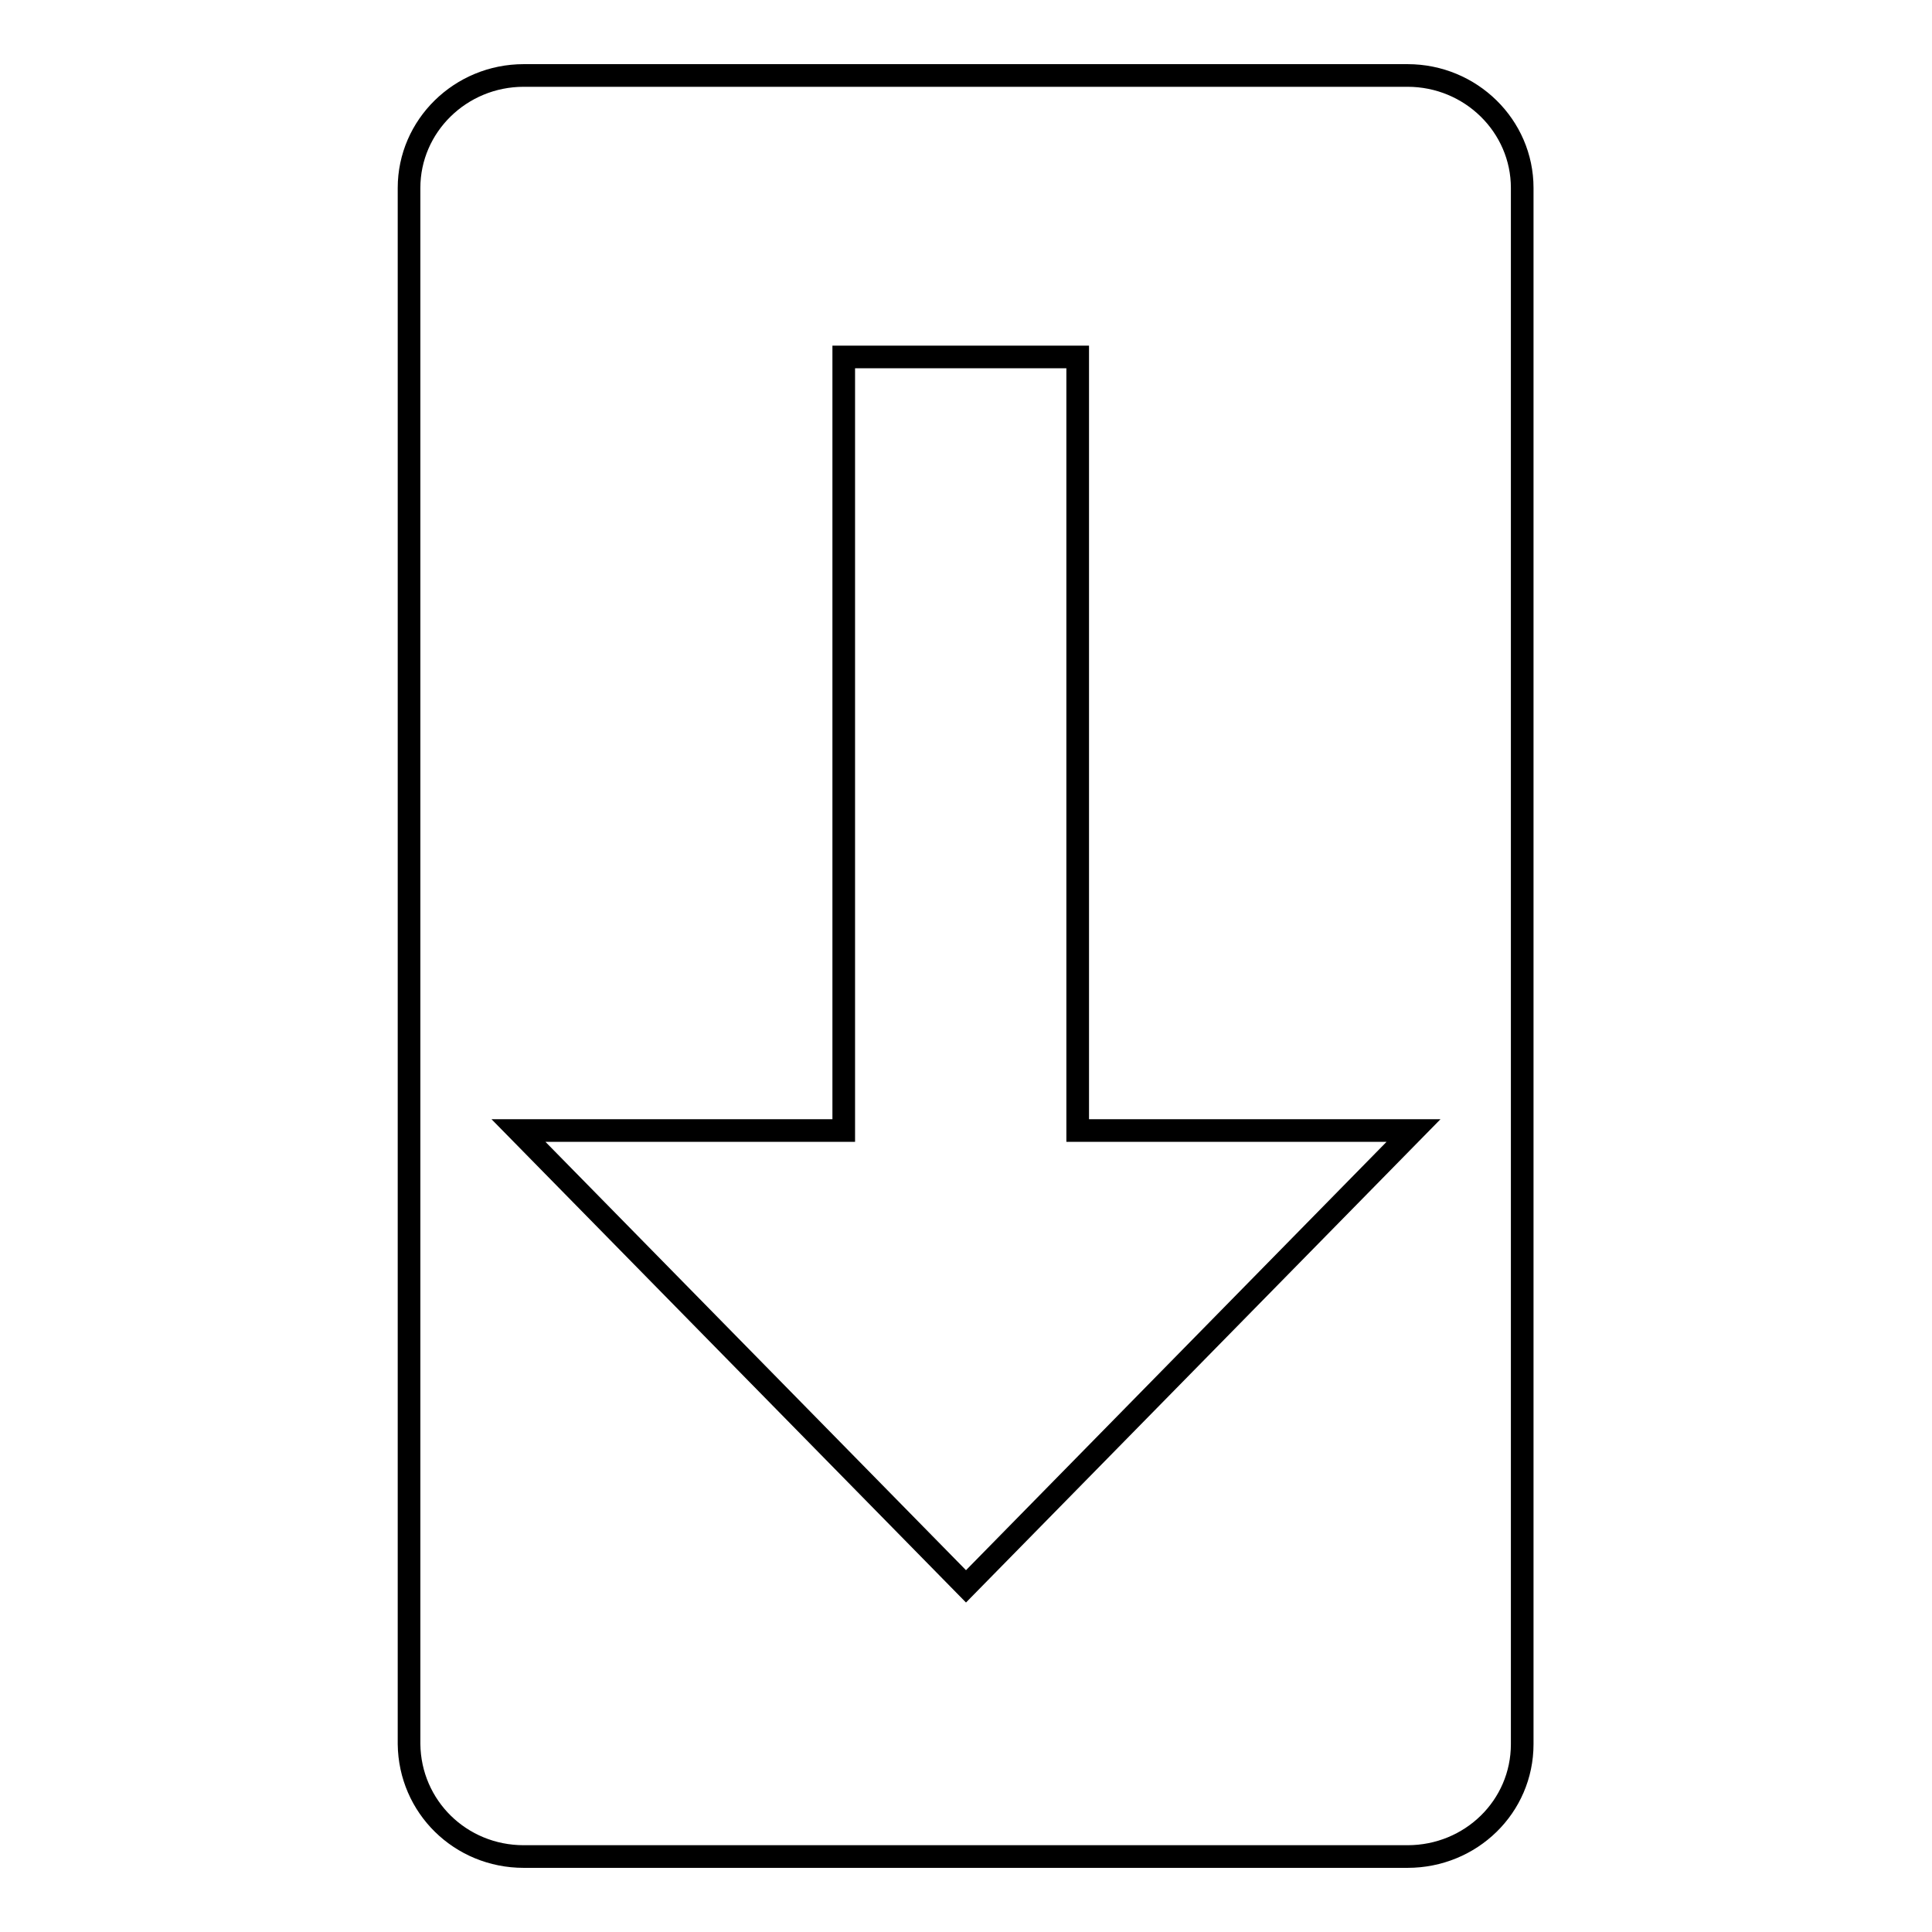 <?xml version="1.0" encoding="utf-8"?>
<!-- Svg Vector Icons : http://www.onlinewebfonts.com/icon -->
<!DOCTYPE svg PUBLIC "-//W3C//DTD SVG 1.1//EN" "http://www.w3.org/Graphics/SVG/1.1/DTD/svg11.dtd">
<svg version="1.1" xmlns="http://www.w3.org/2000/svg" xmlns:xlink="http://www.w3.org/1999/xlink" x="0px" y="0px" viewBox="0 0 256 256" enable-background="new 0 0 256 256" xml:space="preserve">
<g><g><path stroke-width="3" fill-opacity="0" stroke="#000000"  d="M69.4,246h117.1c8.4,0,15.2-6.6,15.2-14.9V24.9c0-8.2-6.8-14.9-15.2-14.9H69.4c-8.4,0-15.2,6.7-15.2,14.9v206.2C54.3,239.4,61,246,69.4,246z M111.8,149.7V47.3h31v102.5h44.5l-59.3,60.4l-59.3-60.4H111.8z"/></g></g>
</svg>